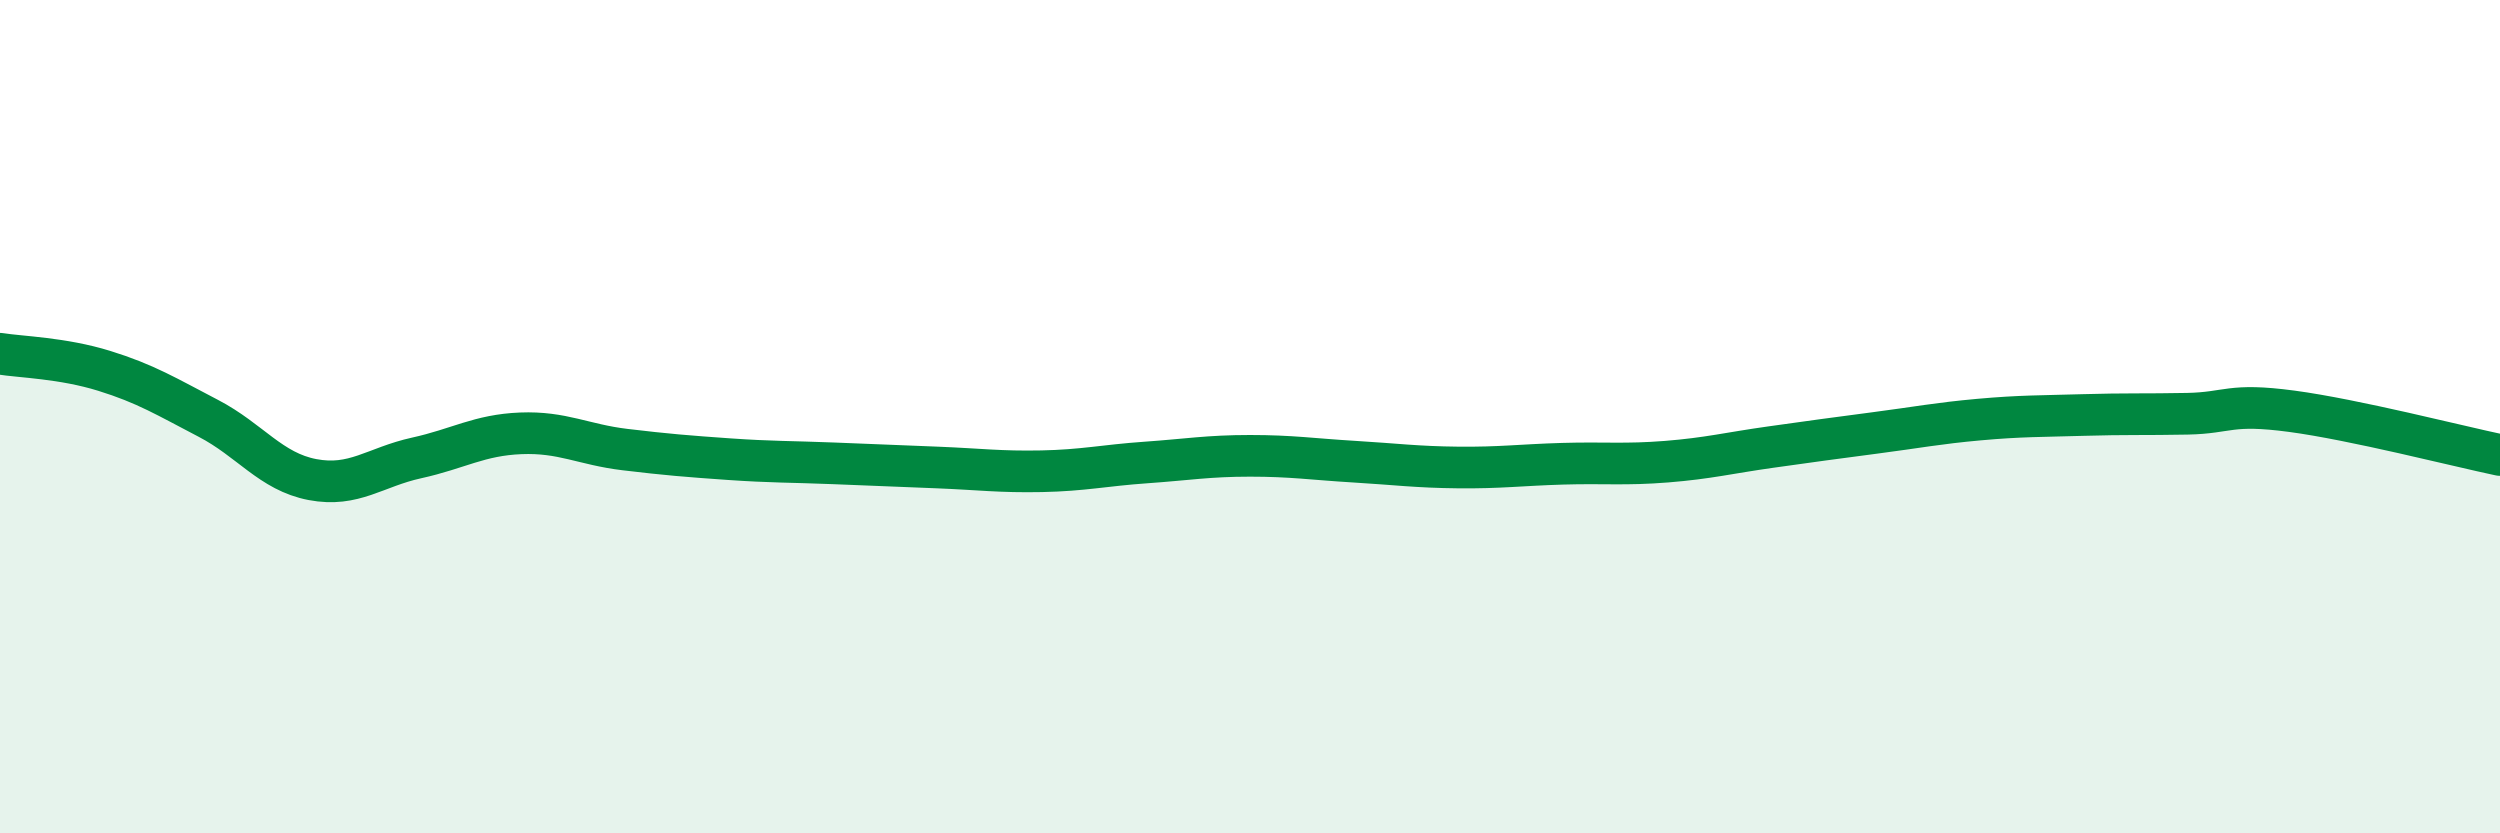
    <svg width="60" height="20" viewBox="0 0 60 20" xmlns="http://www.w3.org/2000/svg">
      <path
        d="M 0,8.49 C 0.5,8.57 1.5,8.59 2.5,8.9 C 3.5,9.21 4,9.52 5,10.04 C 6,10.56 6.5,11.32 7.5,11.51 C 8.5,11.7 9,11.21 10,10.99 C 11,10.77 11.5,10.44 12.5,10.4 C 13.5,10.36 14,10.67 15,10.79 C 16,10.91 16.5,10.95 17.5,11.02 C 18.5,11.09 19,11.08 20,11.12 C 21,11.16 21.5,11.18 22.5,11.22 C 23.5,11.26 24,11.33 25,11.31 C 26,11.29 26.5,11.17 27.5,11.1 C 28.5,11.03 29,10.94 30,10.94 C 31,10.94 31.5,11.02 32.5,11.08 C 33.5,11.14 34,11.21 35,11.22 C 36,11.23 36.5,11.16 37.5,11.13 C 38.5,11.1 39,11.16 40,11.08 C 41,11 41.5,10.87 42.5,10.73 C 43.5,10.59 44,10.52 45,10.39 C 46,10.26 46.5,10.16 47.5,10.07 C 48.5,9.98 49,9.99 50,9.96 C 51,9.93 51.5,9.95 52.5,9.93 C 53.5,9.91 53.5,9.67 55,9.87 C 56.5,10.07 59,10.71 60,10.92L60 20L0 20Z"
        fill="#008740"
        opacity="0.1"
        stroke-linecap="round"
        stroke-linejoin="round"
      />
      <path
        d="M 0,8.49 C 0.5,8.57 1.5,8.59 2.5,8.9 C 3.5,9.21 4,9.52 5,10.04 C 6,10.56 6.5,11.32 7.5,11.51 C 8.5,11.7 9,11.21 10,10.99 C 11,10.77 11.5,10.44 12.5,10.4 C 13.5,10.36 14,10.67 15,10.79 C 16,10.91 16.5,10.95 17.5,11.02 C 18.5,11.09 19,11.08 20,11.12 C 21,11.16 21.5,11.18 22.5,11.22 C 23.5,11.26 24,11.33 25,11.31 C 26,11.29 26.5,11.17 27.5,11.1 C 28.5,11.03 29,10.94 30,10.94 C 31,10.94 31.5,11.02 32.5,11.08 C 33.5,11.14 34,11.21 35,11.22 C 36,11.23 36.5,11.16 37.5,11.13 C 38.5,11.1 39,11.16 40,11.08 C 41,11 41.5,10.87 42.5,10.73 C 43.5,10.59 44,10.52 45,10.39 C 46,10.26 46.5,10.16 47.5,10.07 C 48.5,9.98 49,9.99 50,9.96 C 51,9.93 51.5,9.95 52.5,9.93 C 53.5,9.91 53.5,9.67 55,9.87 C 56.5,10.07 59,10.71 60,10.92"
        stroke="#008740"
        stroke-width="1"
        fill="none"
        stroke-linecap="round"
        stroke-linejoin="round"
      />
    </svg>
  